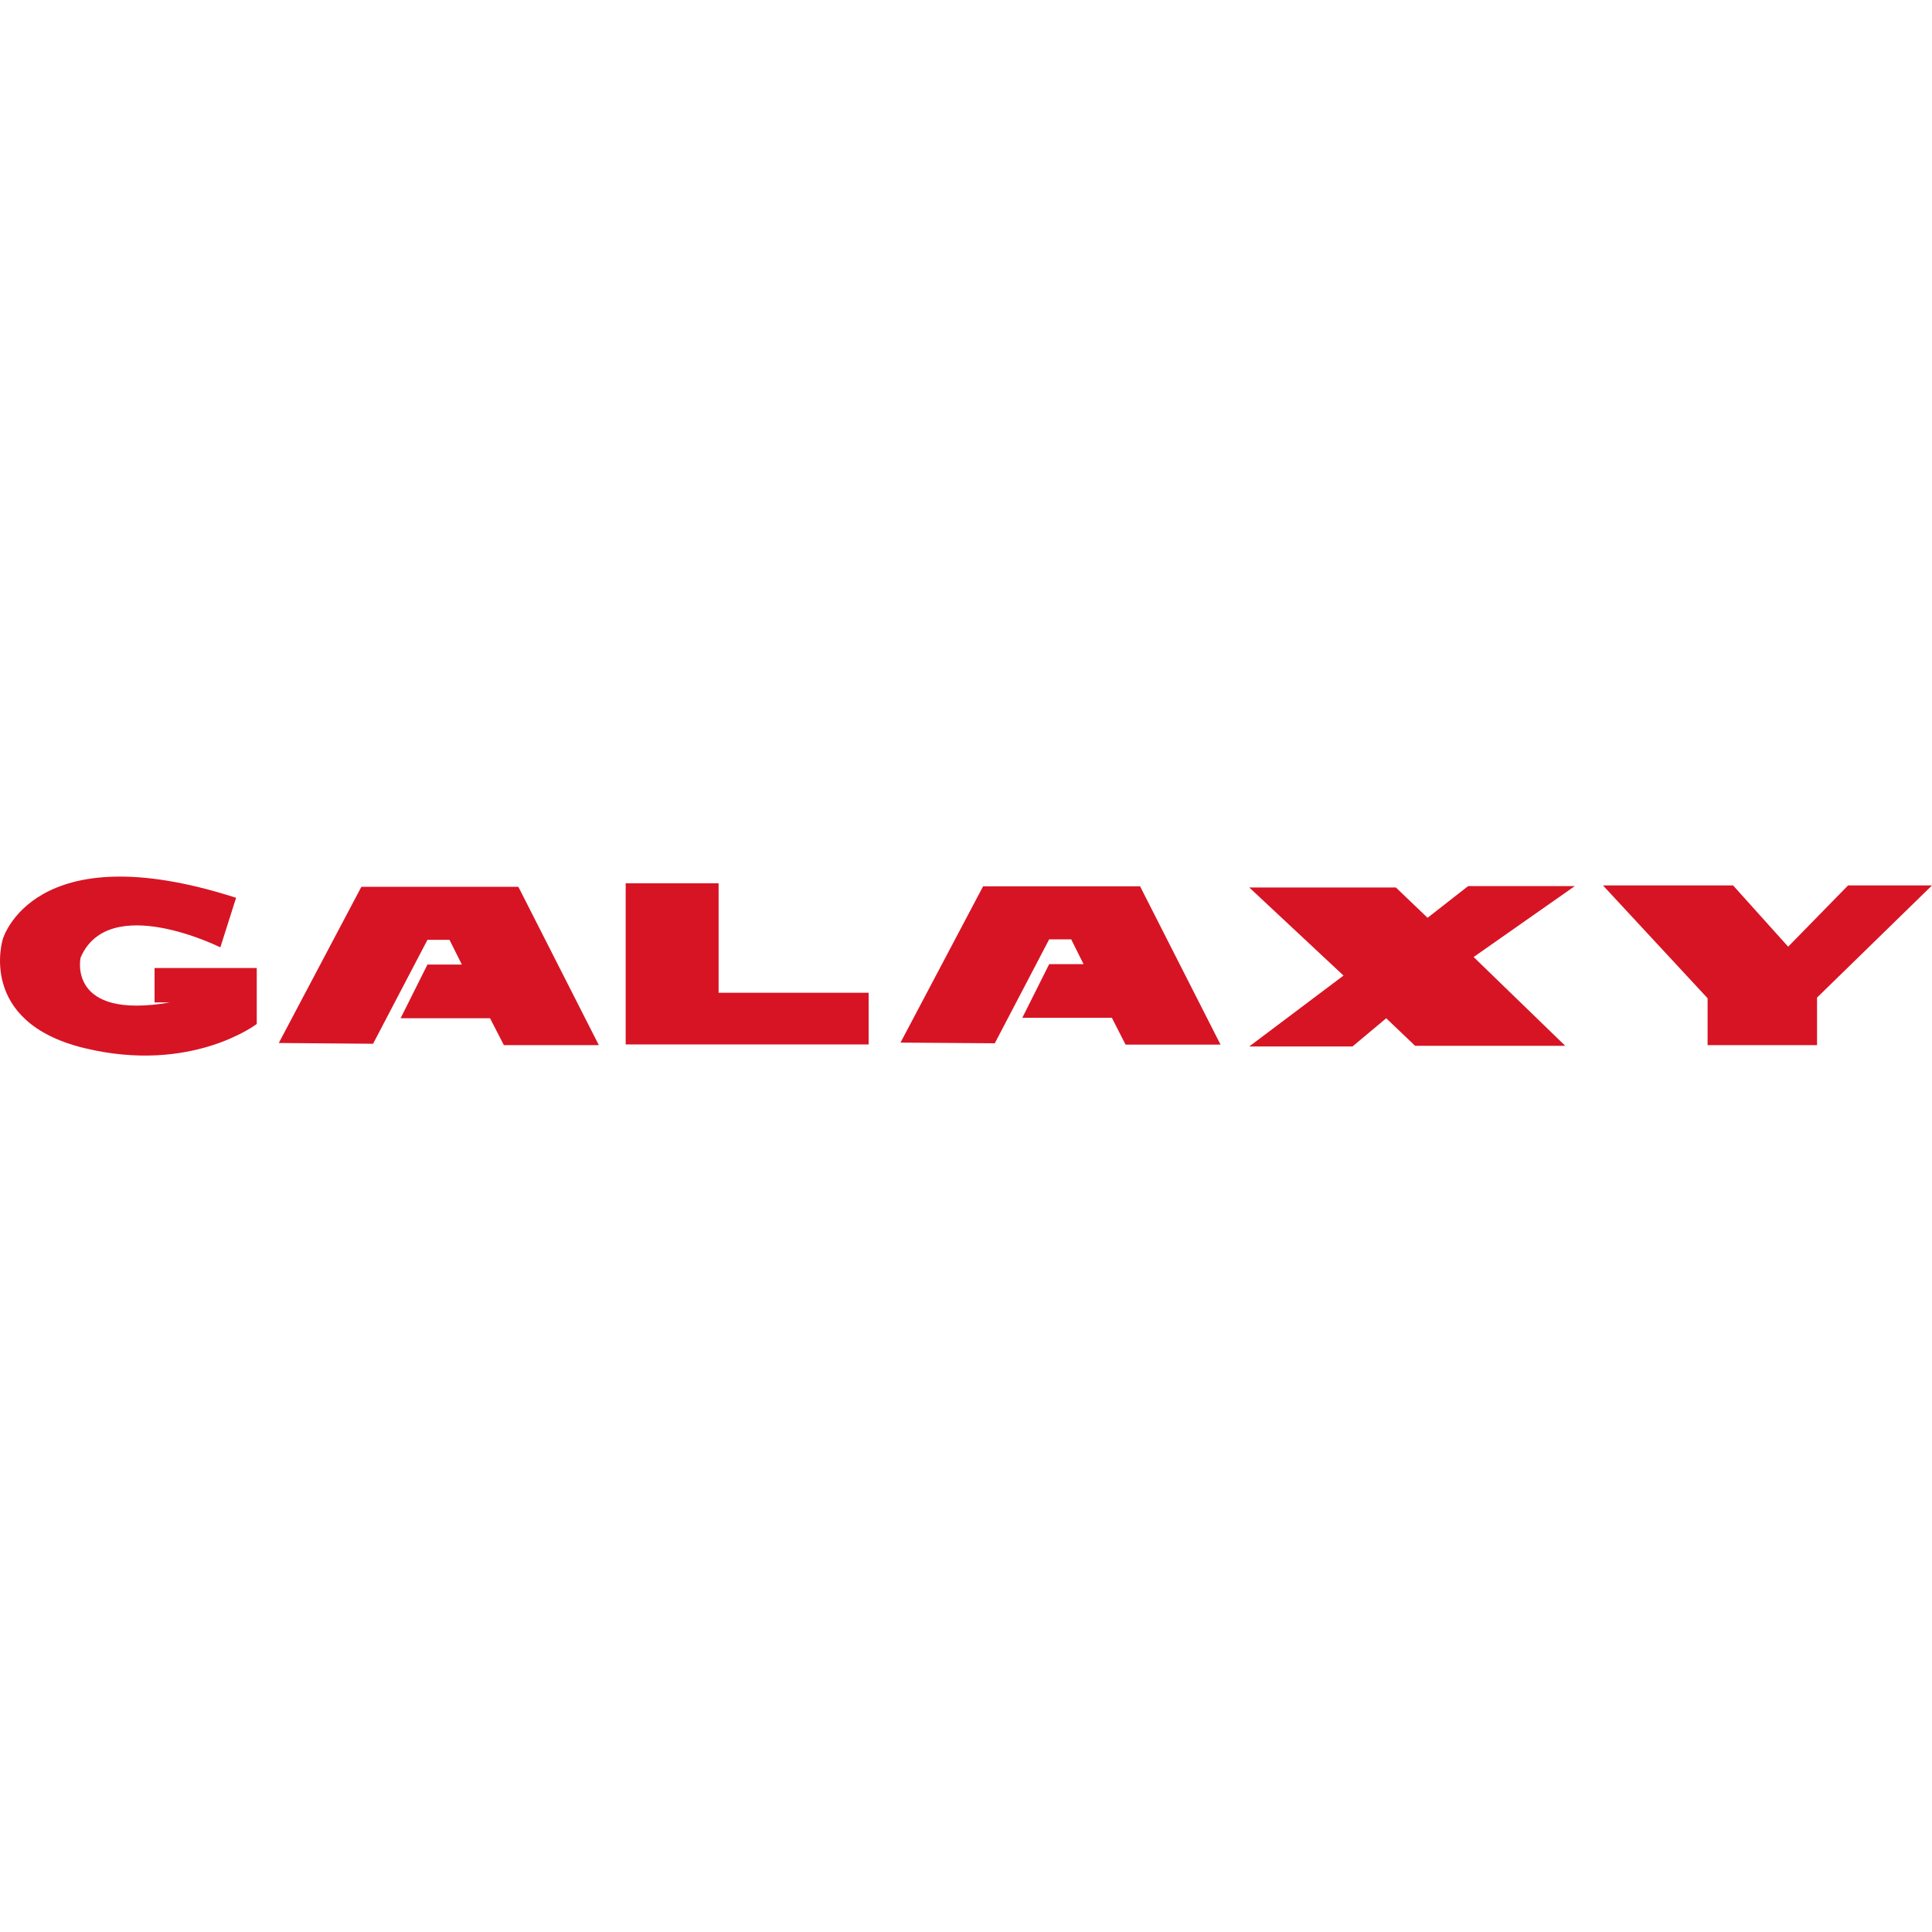 <svg id="Capa_1" data-name="Capa 1" xmlns="http://www.w3.org/2000/svg" viewBox="0 0 200 200"><defs><style>.cls-1{fill:#d71424;}</style></defs><path class="cls-1" d="M24.44,92.94l-1.63,5.13S11.26,92.3,8.34,99.14c0,0-1.42,6.48,9.26,4.63H16v-3.56H26.58V106s-6.77,5.2-17.88,2.49S.29,97.22.29,97.22,3.43,86.17,24.44,92.94Z"/><polygon class="cls-1" points="28.86 107.97 37.41 91.8 53.66 91.8 61.99 108.19 52.16 108.19 50.73 105.41 41.47 105.41 44.25 99.85 47.81 99.85 46.53 97.29 44.25 97.29 38.62 108.05 28.86 107.97"/><polygon class="cls-1" points="74.39 102.77 74.39 91.44 64.77 91.44 64.77 102.77 64.77 108.12 74.39 108.12 89.92 108.12 89.92 102.77 74.39 102.77"/><polygon class="cls-1" points="93.22 107.93 101.77 91.75 118.02 91.75 126.35 108.14 116.52 108.14 115.1 105.36 105.83 105.36 108.61 99.81 112.17 99.81 110.89 97.24 108.61 97.24 102.98 108 93.22 107.93"/><polygon class="cls-1" points="129.32 91.87 144.5 91.87 147.78 95.01 151.98 91.73 163.02 91.73 152.55 99.07 162.03 108.26 146.49 108.26 143.5 105.41 140.01 108.33 129.32 108.33 139.08 100.99 129.32 91.87"/><polygon class="cls-1" points="165.94 91.66 179.41 91.66 185.11 98 191.31 91.66 200 91.66 188.1 103.27 188.1 108.19 176.77 108.19 176.77 103.34 165.94 91.66"/></svg>